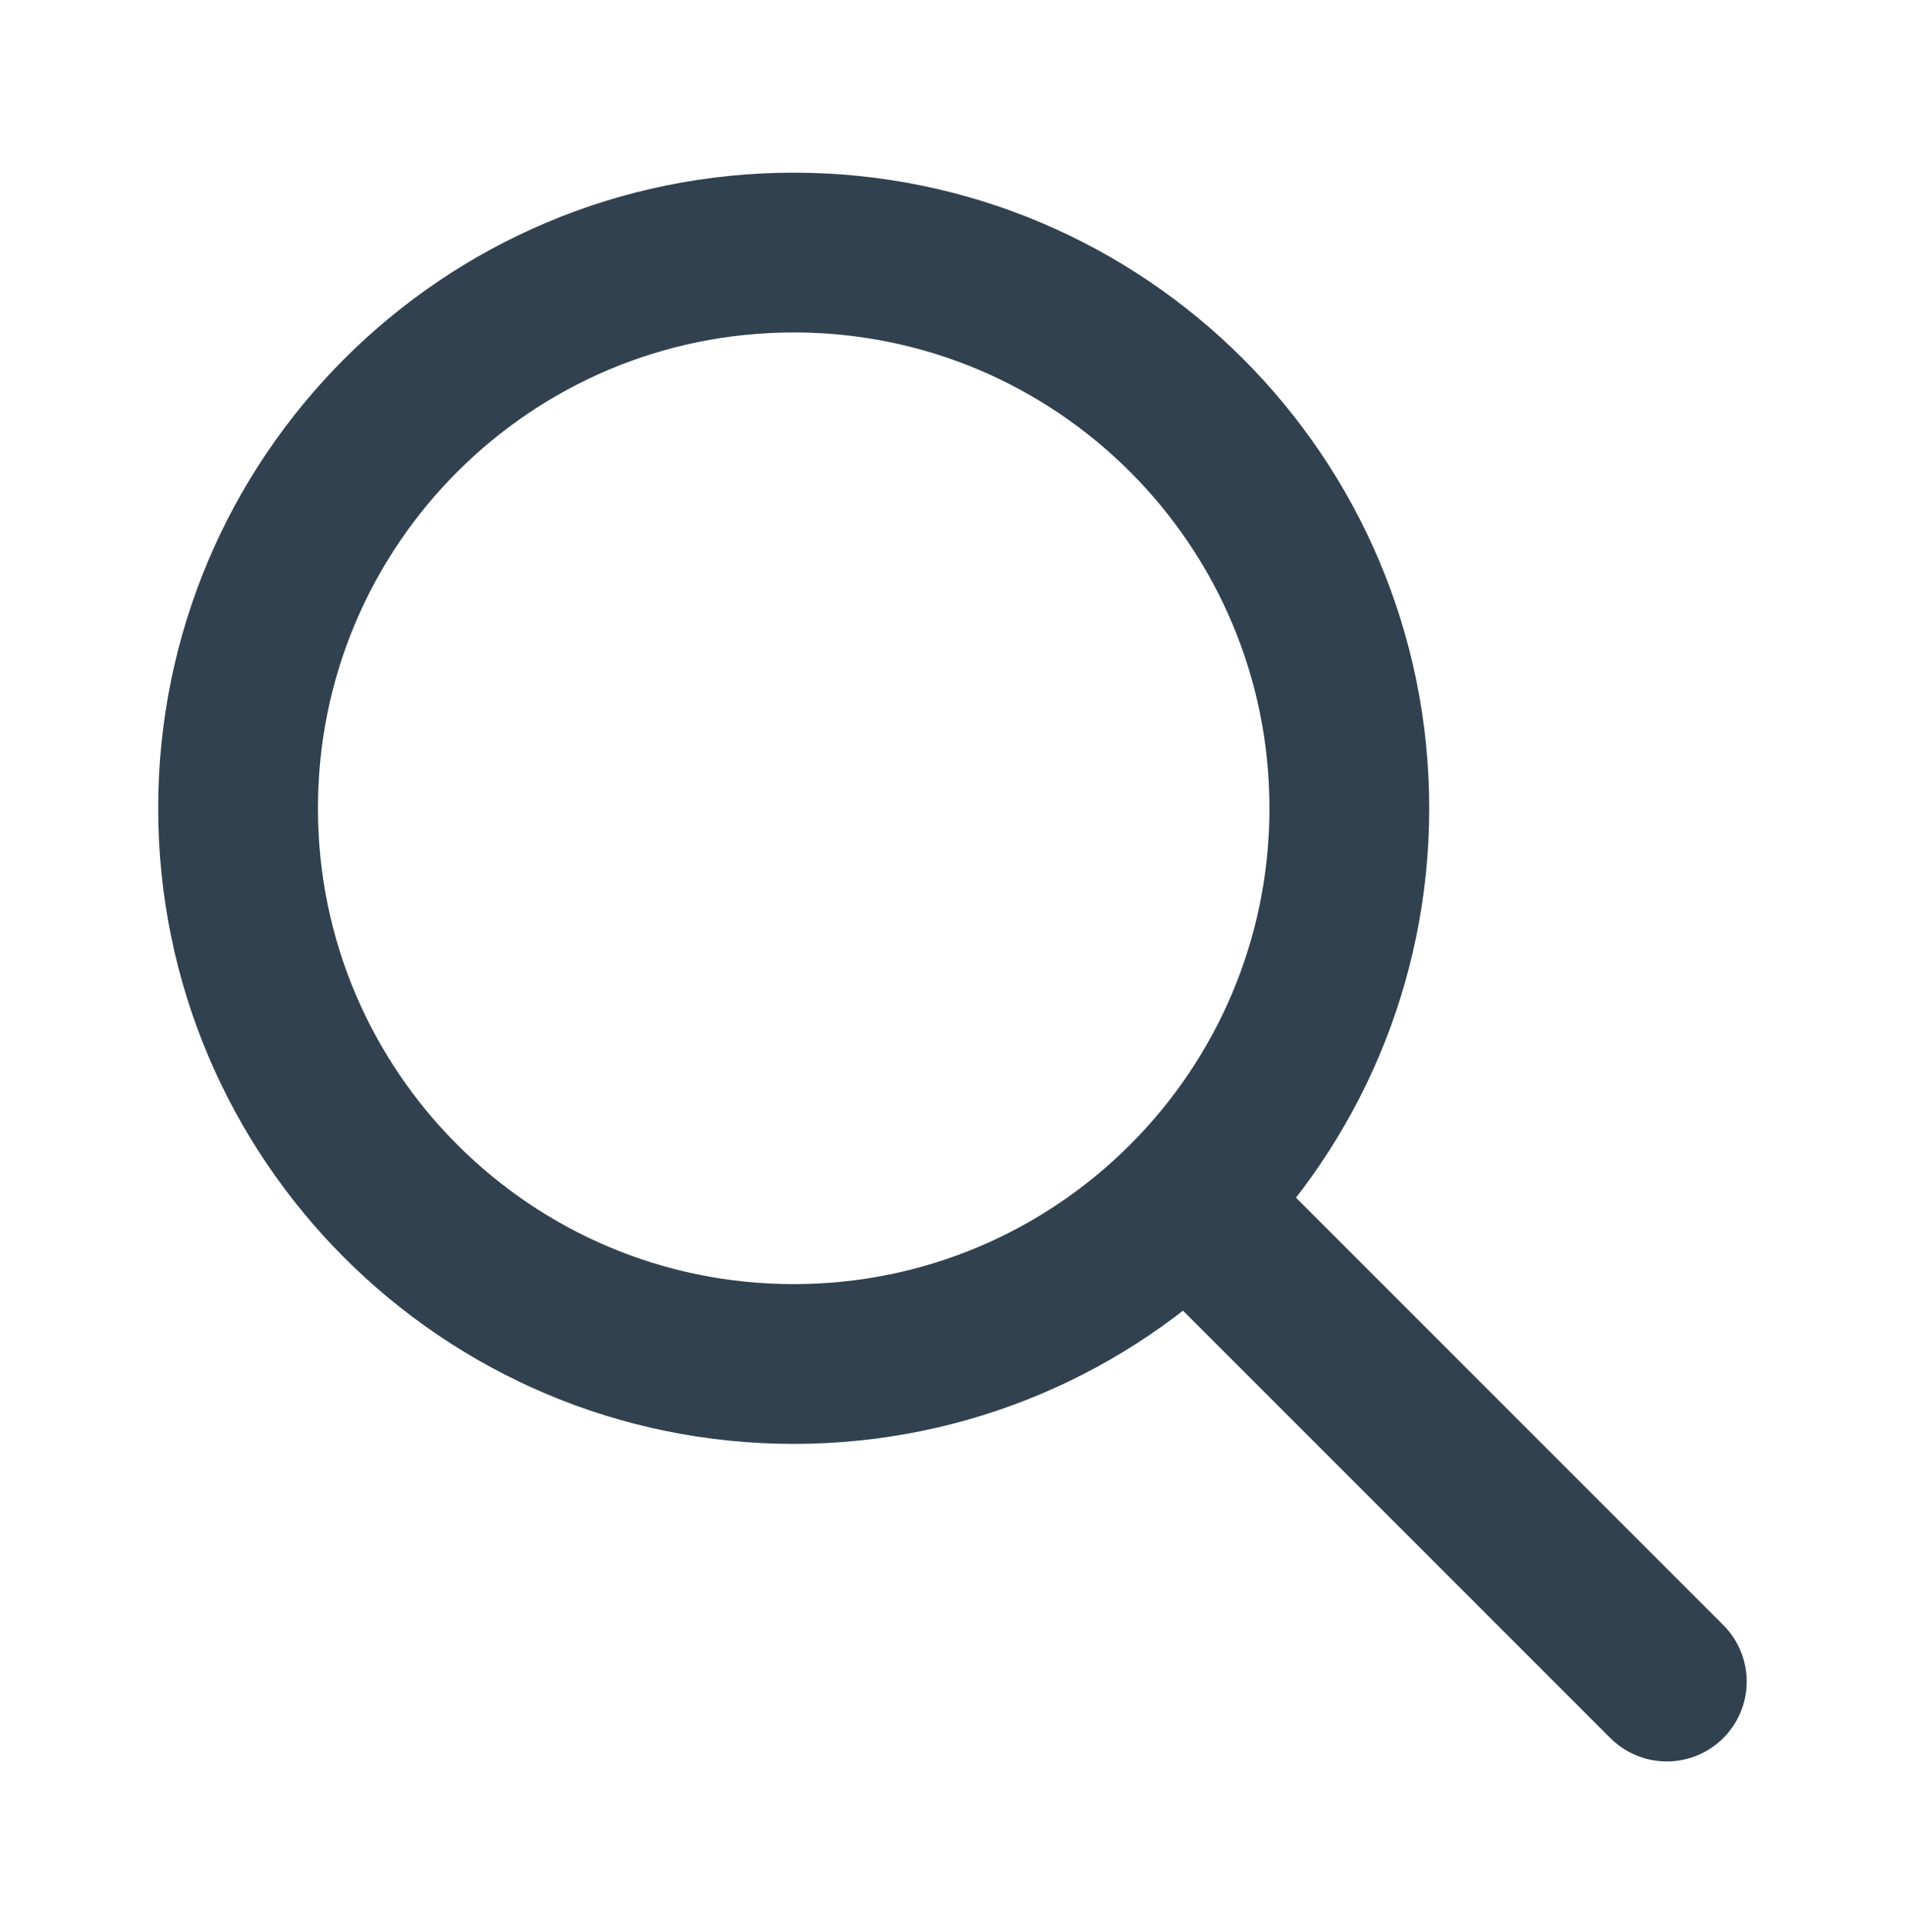 <svg xmlns="http://www.w3.org/2000/svg" width="72" height="73" viewBox="0 0 72 73" fill="none"><path d="M62.998 63.544L44.998 45.544M50.998 30.544C50.998 42.142 41.596 51.544 29.998 51.544C18.4 51.544 8.998 42.142 8.998 30.544C8.998 18.947 18.4 9.544 29.998 9.544C41.596 9.544 50.998 18.947 50.998 30.544Z" stroke="#31414F" stroke-width="6.038" stroke-linecap="round" stroke-linejoin="round"></path></svg>